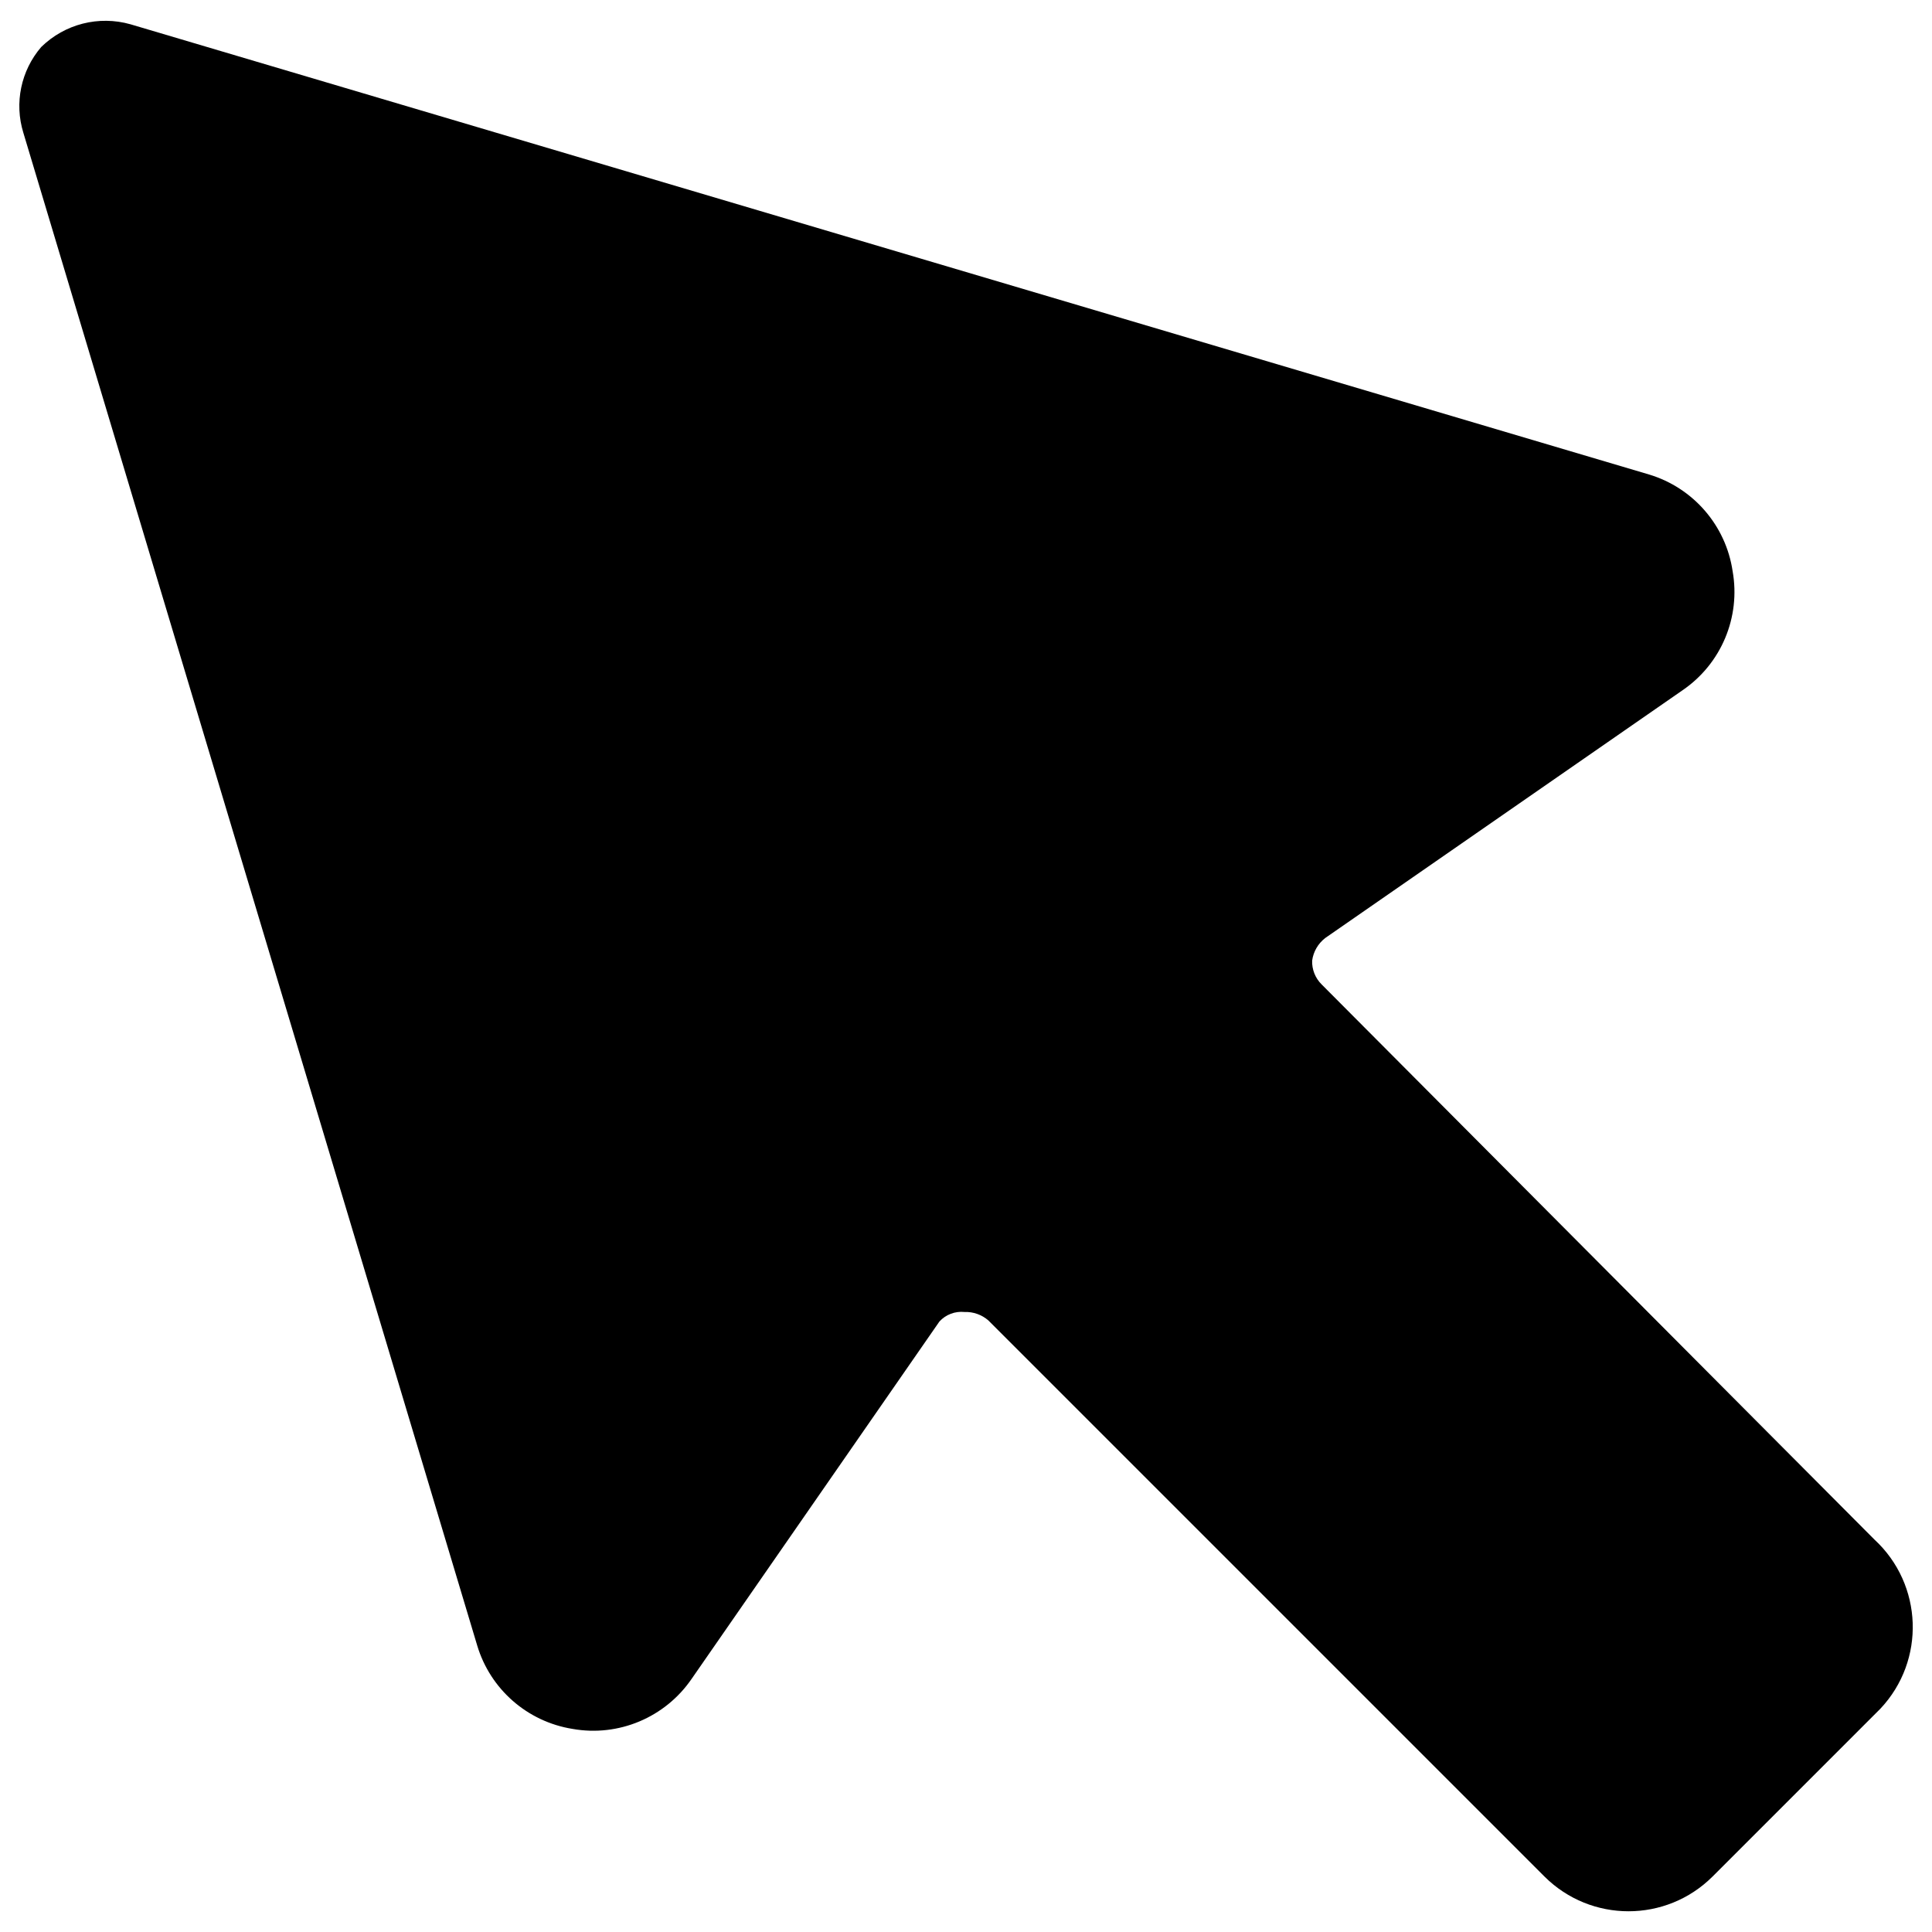 <svg xmlns="http://www.w3.org/2000/svg" viewBox="0 0 24 24" id="Cursor--Streamline-Ultimate"><desc>Cursor Streamline Icon: https://streamlinehq.com</desc><path d="m23.284 19.124 -6.866 -6.895c-0.079 -0.078 -0.122 -0.185 -0.118 -0.296 0.015 -0.112 0.074 -0.212 0.163 -0.281l4.439 -3.078c0.48 -0.328 0.723 -0.907 0.621 -1.48 -0.084 -0.566 -0.488 -1.033 -1.036 -1.199L1.622 0.302C1.228 0.19 0.805 0.297 0.512 0.584c-0.252 0.293 -0.336 0.696 -0.222 1.065l5.638 18.792c0.163 0.544 0.623 0.946 1.184 1.036 0.572 0.102 1.151 -0.142 1.48 -0.622l3.078 -4.439c0.079 -0.086 0.194 -0.13 0.311 -0.118 0.108 -0.004 0.214 0.033 0.296 0.104l6.91 6.91c0.577 0.574 1.509 0.574 2.086 0l2.086 -2.086c0.564 -0.599 0.53 -1.543 -0.074 -2.101Z" fill="#000000" stroke-width="1"></path></svg>